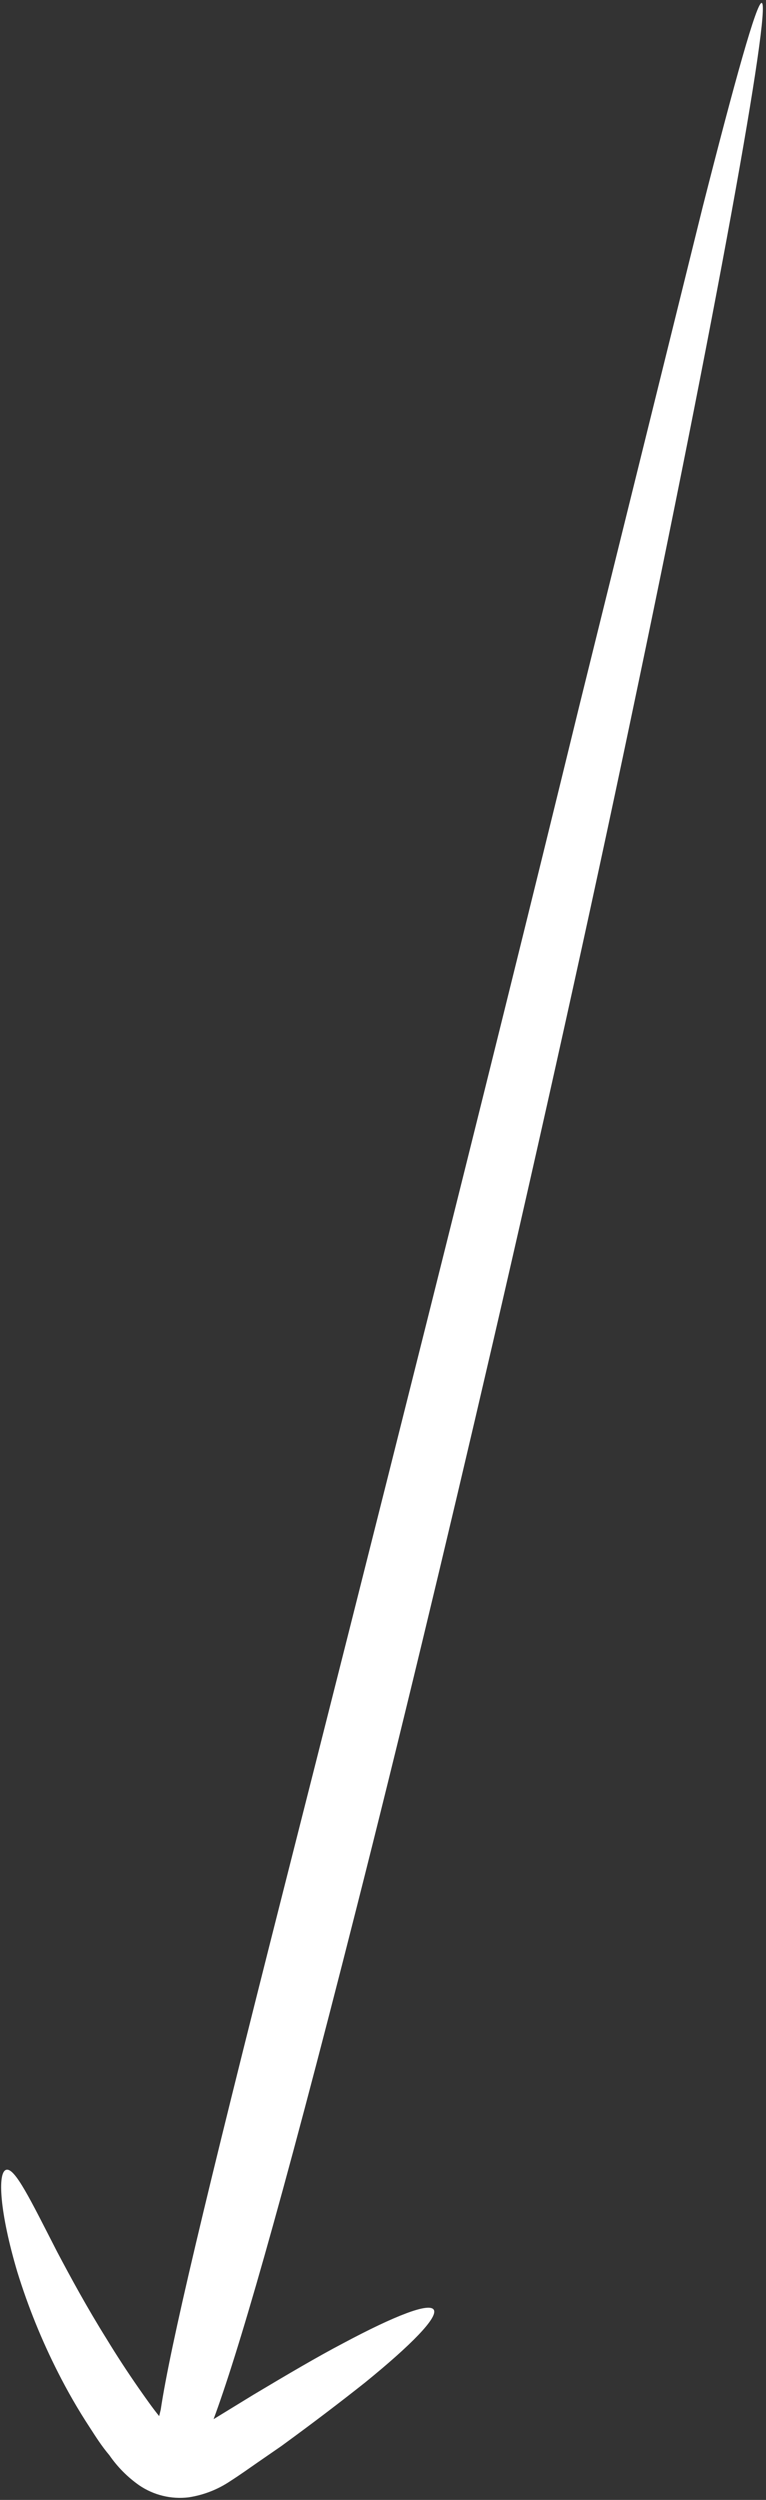 <?xml version="1.0" encoding="UTF-8"?> <svg xmlns="http://www.w3.org/2000/svg" width="168" height="548" viewBox="0 0 168 548" fill="none"><rect x="0" y="0" width="168" height="548" fill="#333333" stroke="none"/> <path d="M138.384 157.471C147.526 114.053 155.262 74.971 160.422 46.66C165.582 18.349 168.154 0.857 167.061 0.64C165.969 0.424 161.213 17.483 154.127 45.324L127.014 154.898C106.028 240.977 79.958 344.234 62.289 413.849C44.62 483.463 37.329 514.39 35.252 528.22L34.908 529.629C33.49 527.89 31.976 525.729 30.462 523.568C27.919 519.911 25.564 516.3 23.432 512.794C19.063 505.805 15.493 499.21 12.528 493.609C6.691 482.23 3.223 475.013 1.327 475.646C-0.57 476.278 -0.085 484.909 3.792 498C6.141 505.606 9.135 512.997 12.742 520.093C14.759 524.07 17.058 528.115 19.745 532.205C21.082 534.273 22.266 536.155 24.003 538.221C25.769 540.777 27.974 543 30.516 544.787C33.693 546.956 37.55 547.896 41.37 547.433C44.614 546.94 47.711 545.741 50.44 543.919C52.8 542.404 54.494 541.174 56.41 539.849L61.737 536.17C68.698 531.098 74.876 526.381 80.06 522.269C90.24 513.999 96.082 508.006 95.145 506.334C94.209 504.662 86.683 507.556 75.294 513.64C69.588 516.629 62.901 520.575 55.619 524.922L46.841 530.299C51.922 516.604 60.987 486.159 78.277 417.896C95.969 348.188 120.205 244.284 138.384 157.471Z" fill="white"></path> </svg> 